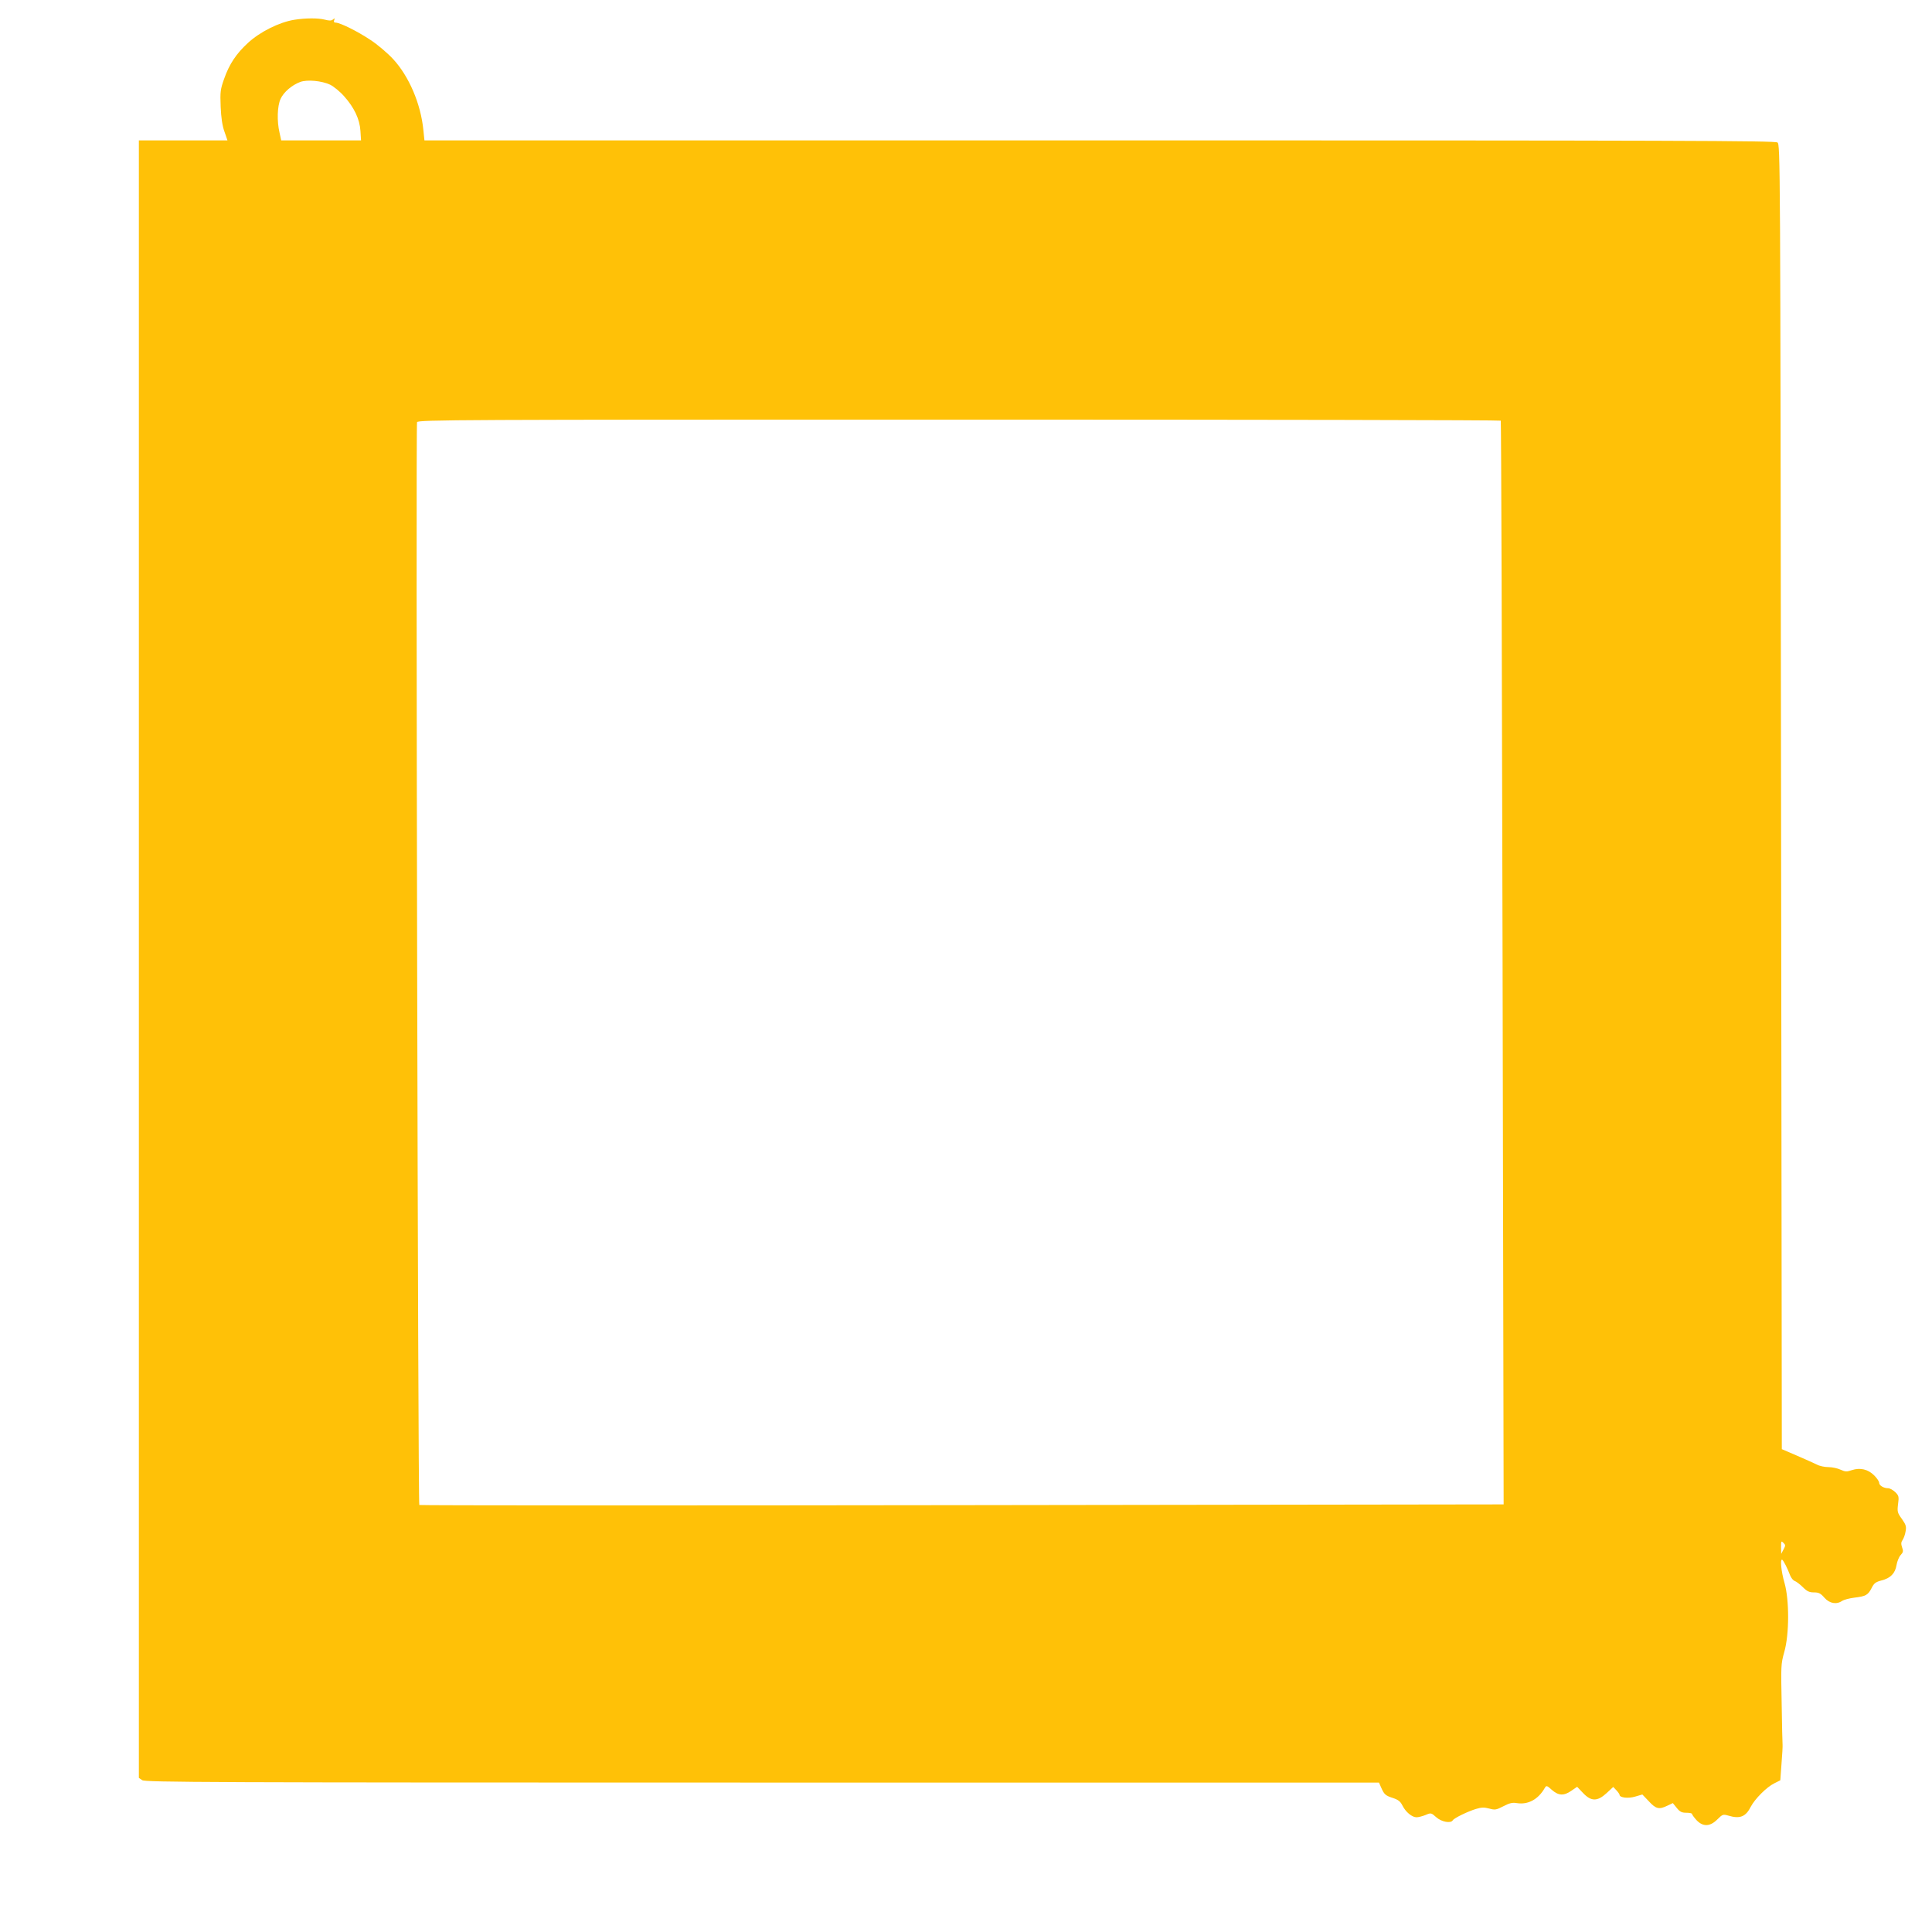 <?xml version="1.0" standalone="no"?>
<!DOCTYPE svg PUBLIC "-//W3C//DTD SVG 20010904//EN"
 "http://www.w3.org/TR/2001/REC-SVG-20010904/DTD/svg10.dtd">
<svg version="1.0" xmlns="http://www.w3.org/2000/svg"
 width="1280pt" height="1280pt" viewBox="0 0 1280 1280"
 preserveAspectRatio="xMidYMid meet">
<g transform="translate(0,1280) scale(0.1,-0.1)"
fill="#ffc107" stroke="none">
<path d="M1950 12669 c-100 -16 -228 -80 -308 -154 -77 -71 -123 -140 -157
-237 -25 -70 -27 -87 -23 -185 3 -73 11 -127 25 -165 l20 -58 -294 0 -293 0 0
-5424 0 -5425 22 -15 c20 -14 426 -16 4108 -16 l4086 0 19 -43 c17 -36 27 -44
70 -58 40 -13 53 -24 67 -52 21 -42 63 -77 93 -77 12 0 39 7 59 15 37 16 38
15 72 -15 35 -31 96 -42 109 -20 9 15 100 59 153 75 36 11 54 12 88 3 39 -11
47 -9 94 15 40 21 60 26 89 21 75 -12 142 24 186 101 10 17 14 16 47 -14 44
-38 79 -40 129 -5 l38 26 39 -41 c54 -57 95 -57 156 -1 l44 41 21 -22 c12 -13
21 -26 21 -30 0 -19 57 -26 103 -12 l48 14 43 -45 c47 -51 68 -56 123 -29 l36
17 26 -32 c21 -26 33 -32 64 -32 20 0 37 -3 37 -8 0 -4 13 -22 29 -40 43 -46
90 -45 139 4 34 34 38 35 73 25 76 -23 115 -8 149 60 27 51 104 129 155 154
l40 20 8 110 c5 61 8 117 7 125 -1 8 -4 131 -6 274 -5 247 -5 262 17 340 34
117 34 346 2 458 -22 75 -31 164 -15 154 8 -5 35 -57 52 -103 7 -18 21 -35 32
-38 10 -4 34 -22 53 -41 27 -27 42 -34 73 -34 31 0 44 -6 69 -35 34 -39 81
-47 118 -21 11 7 47 17 80 21 76 9 91 17 115 64 16 32 27 40 65 50 60 15 91
47 100 102 4 24 16 54 27 66 17 18 19 27 10 51 -8 23 -7 35 3 49 7 10 17 36
20 57 6 32 3 43 -24 82 -30 41 -32 48 -26 98 7 50 5 57 -18 80 -15 14 -36 26
-47 26 -30 0 -60 18 -60 36 0 9 -15 31 -33 49 -41 41 -93 53 -148 35 -34 -12
-44 -11 -75 3 -19 9 -55 17 -80 17 -25 0 -59 7 -77 17 -18 9 -77 35 -132 59
l-100 43 -5 4321 c-5 4263 -5 4322 -24 4336 -17 12 -645 14 -4492 14 l-4472 0
-7 68 c-17 174 -95 356 -200 470 -37 40 -104 97 -150 127 -85 57 -202 115
-231 115 -11 0 -14 5 -10 16 5 14 4 15 -8 5 -11 -9 -24 -9 -55 -1 -43 11 -126
11 -201 -1z m237 -430 c24 -12 66 -46 93 -77 67 -75 103 -151 108 -229 l4 -63
-264 0 -265 0 -11 51 c-18 76 -15 177 7 224 20 44 74 91 130 112 47 17 142 8
198 -18z m7756 -2226 c3 -5 8 -1622 12 -3594 l7 -3586 -3588 -5 c-1974 -3
-3592 -2 -3596 1 -9 8 -24 7151 -15 7174 6 16 266 17 3591 17 1972 0 3587 -3
3589 -7z m1873 -7479 l-15 -29 -1 45 c0 41 1 43 16 28 14 -14 14 -18 0 -44z"/>
</g>
</svg>
